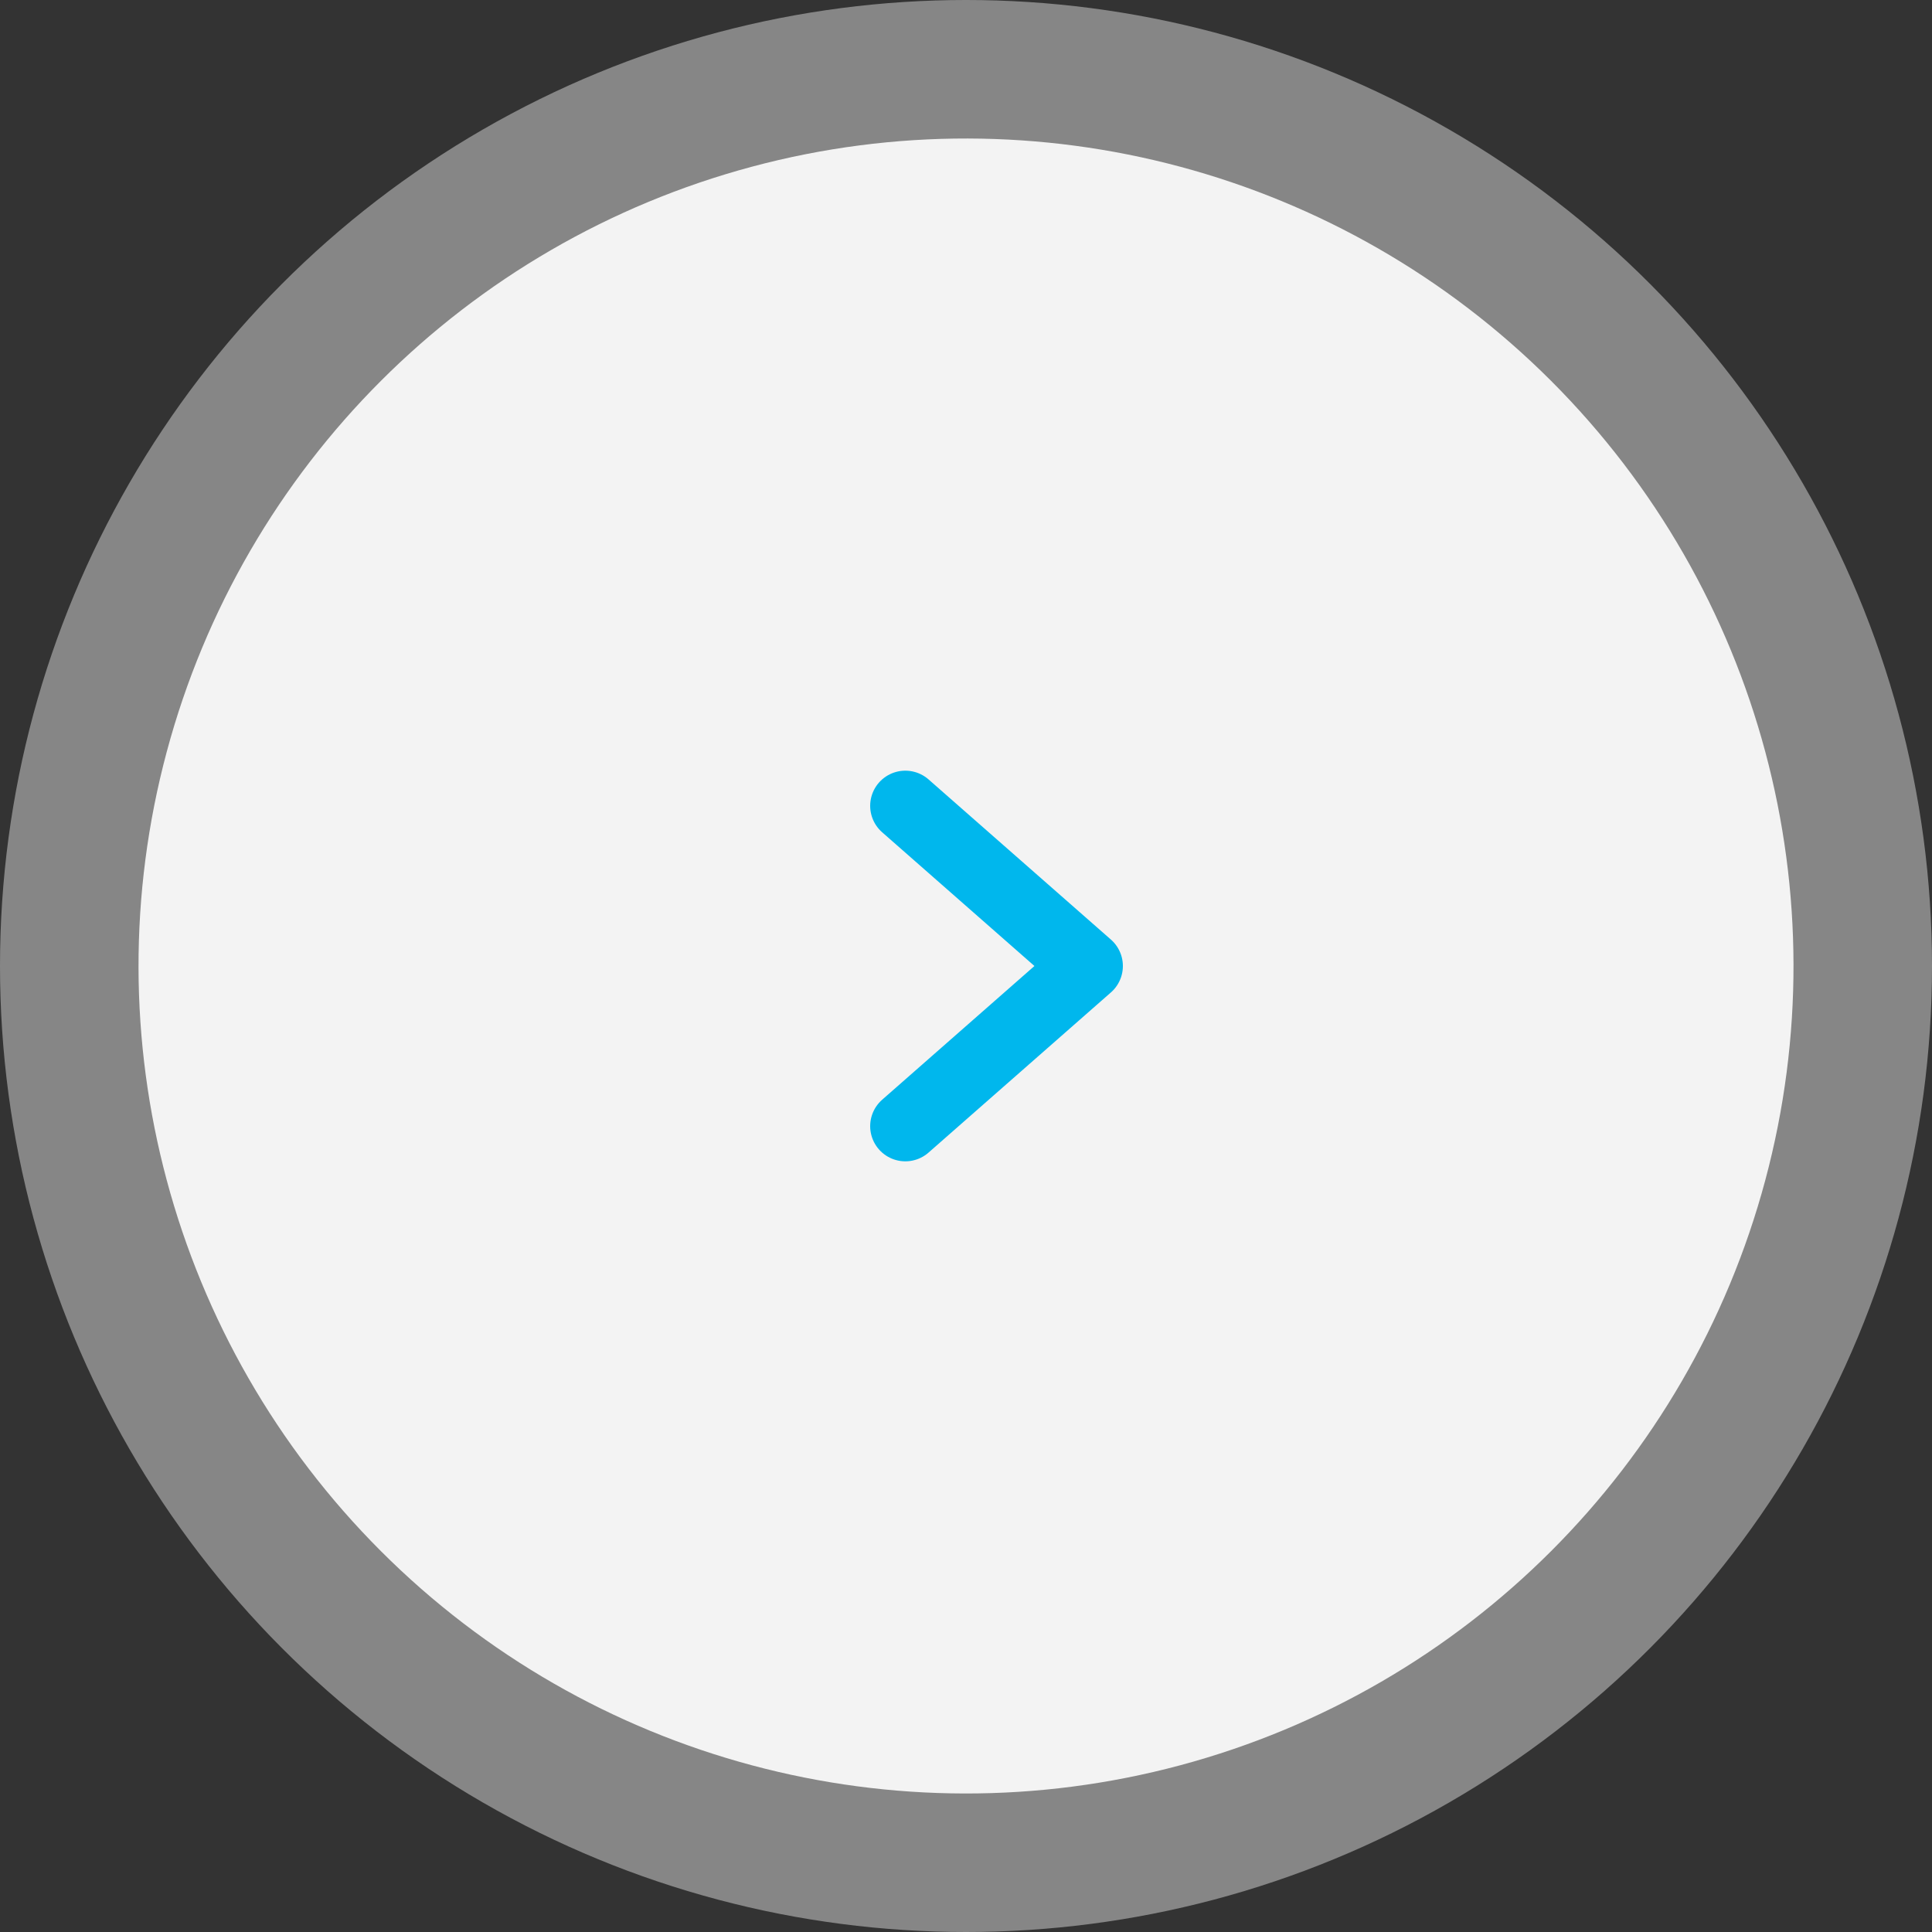 <?xml version="1.0" encoding="UTF-8"?> <svg xmlns="http://www.w3.org/2000/svg" id="_レイヤー_2" viewBox="0 0 100 100"><rect x="0" y="0" width="100" height="100" fill="#333333" stroke="none"/><defs><style>.cls-1{fill:none;stroke:#00b7ed;stroke-linecap:round;stroke-linejoin:round;stroke-width:3.64px;}.cls-2{fill:rgba(255,255,255,.41);}.cls-3{fill:rgba(255,255,255,.9);}</style></defs><g id="text"><circle class="cls-2" cx="50" cy="50" r="50"></circle><circle class="cls-3" cx="50" cy="50" r="42.83" transform="translate(-20.71 50) rotate(-45)"></circle><polyline class="cls-1" points="46.86 58.29 56.3 50 46.86 41.71"></polyline></g></svg> 